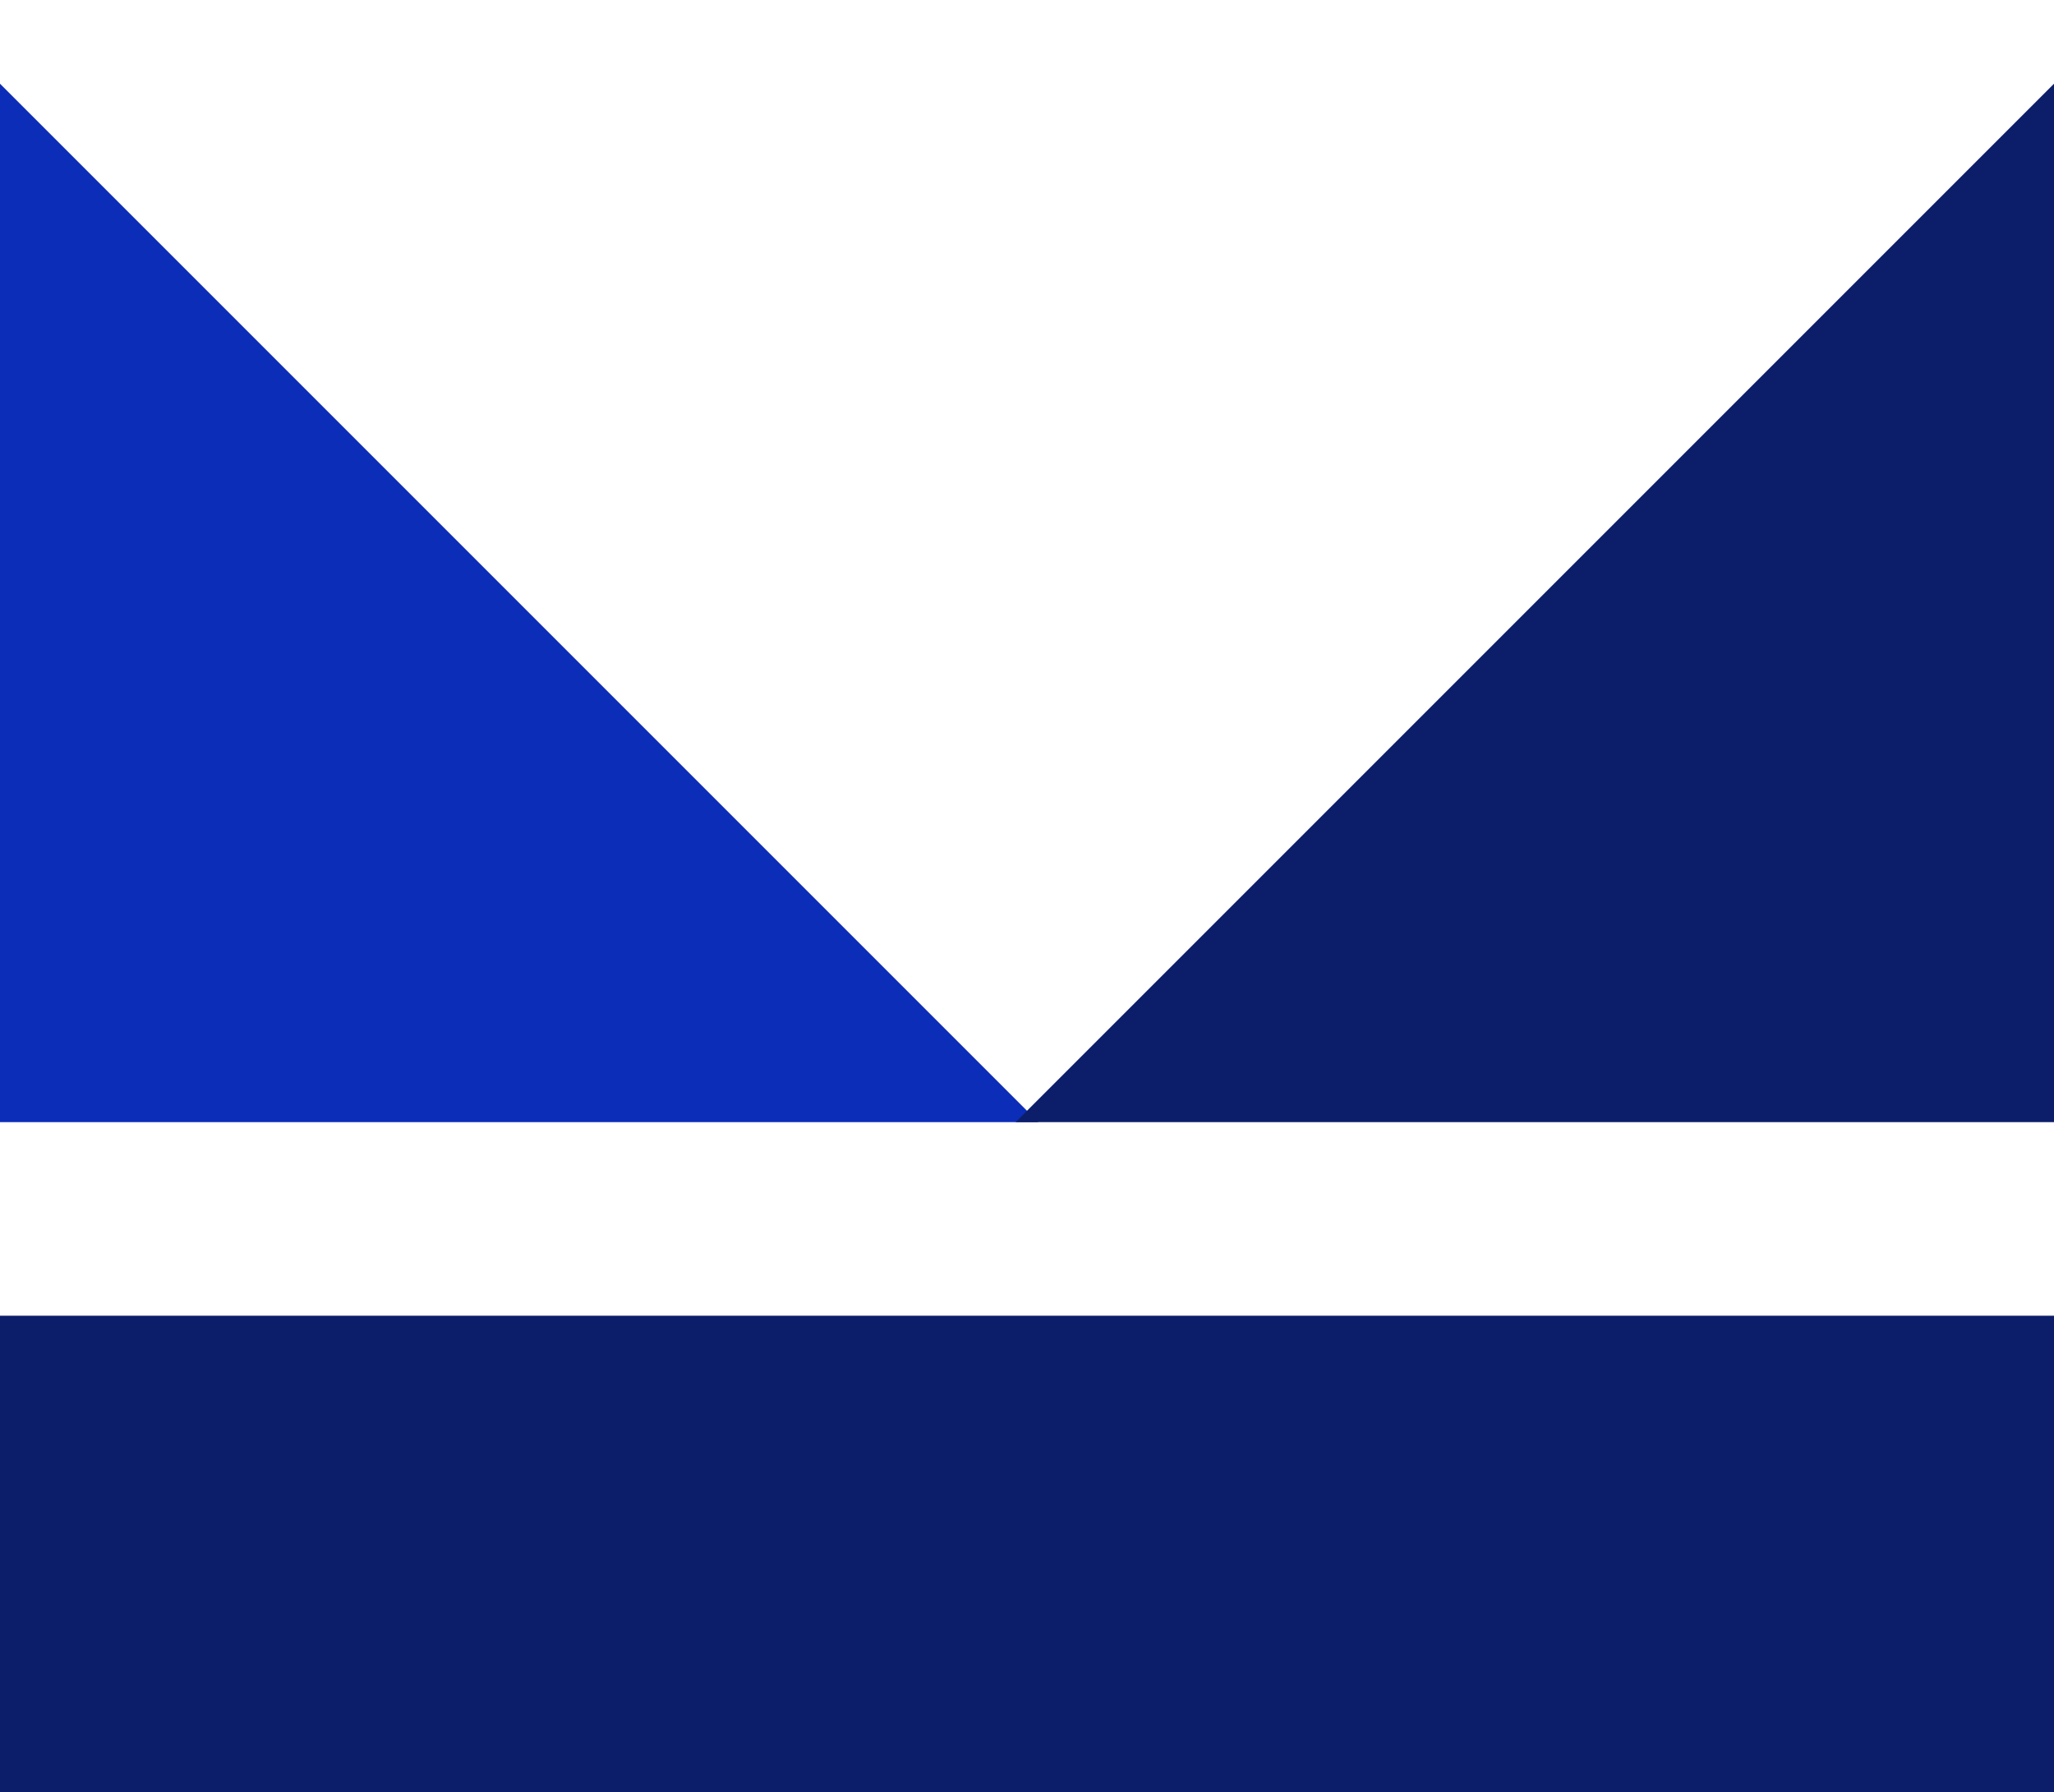<svg height="24.083" viewBox="0 0 27.602 24.083" width="27.602" xmlns="http://www.w3.org/2000/svg" xmlns:xlink="http://www.w3.org/1999/xlink"><clipPath id="a"><path d="m690.938 1728.59h27.602v24.083h-27.602z"/></clipPath><g transform="translate(-690.938 -1728.591)"><g clip-path="url(#a)"><path d="m0 0h30.134" fill="none" stroke="#0c1e69" stroke-miterlimit="10" stroke-width="7" transform="translate(689.641 1749.771)"/></g><path d="m704.892 1743.67h-13.954v-13.954" fill="#0c2db7"/><path d="m718.54 1729.716v13.954h-13.954" fill="#0c1e69"/></g></svg>